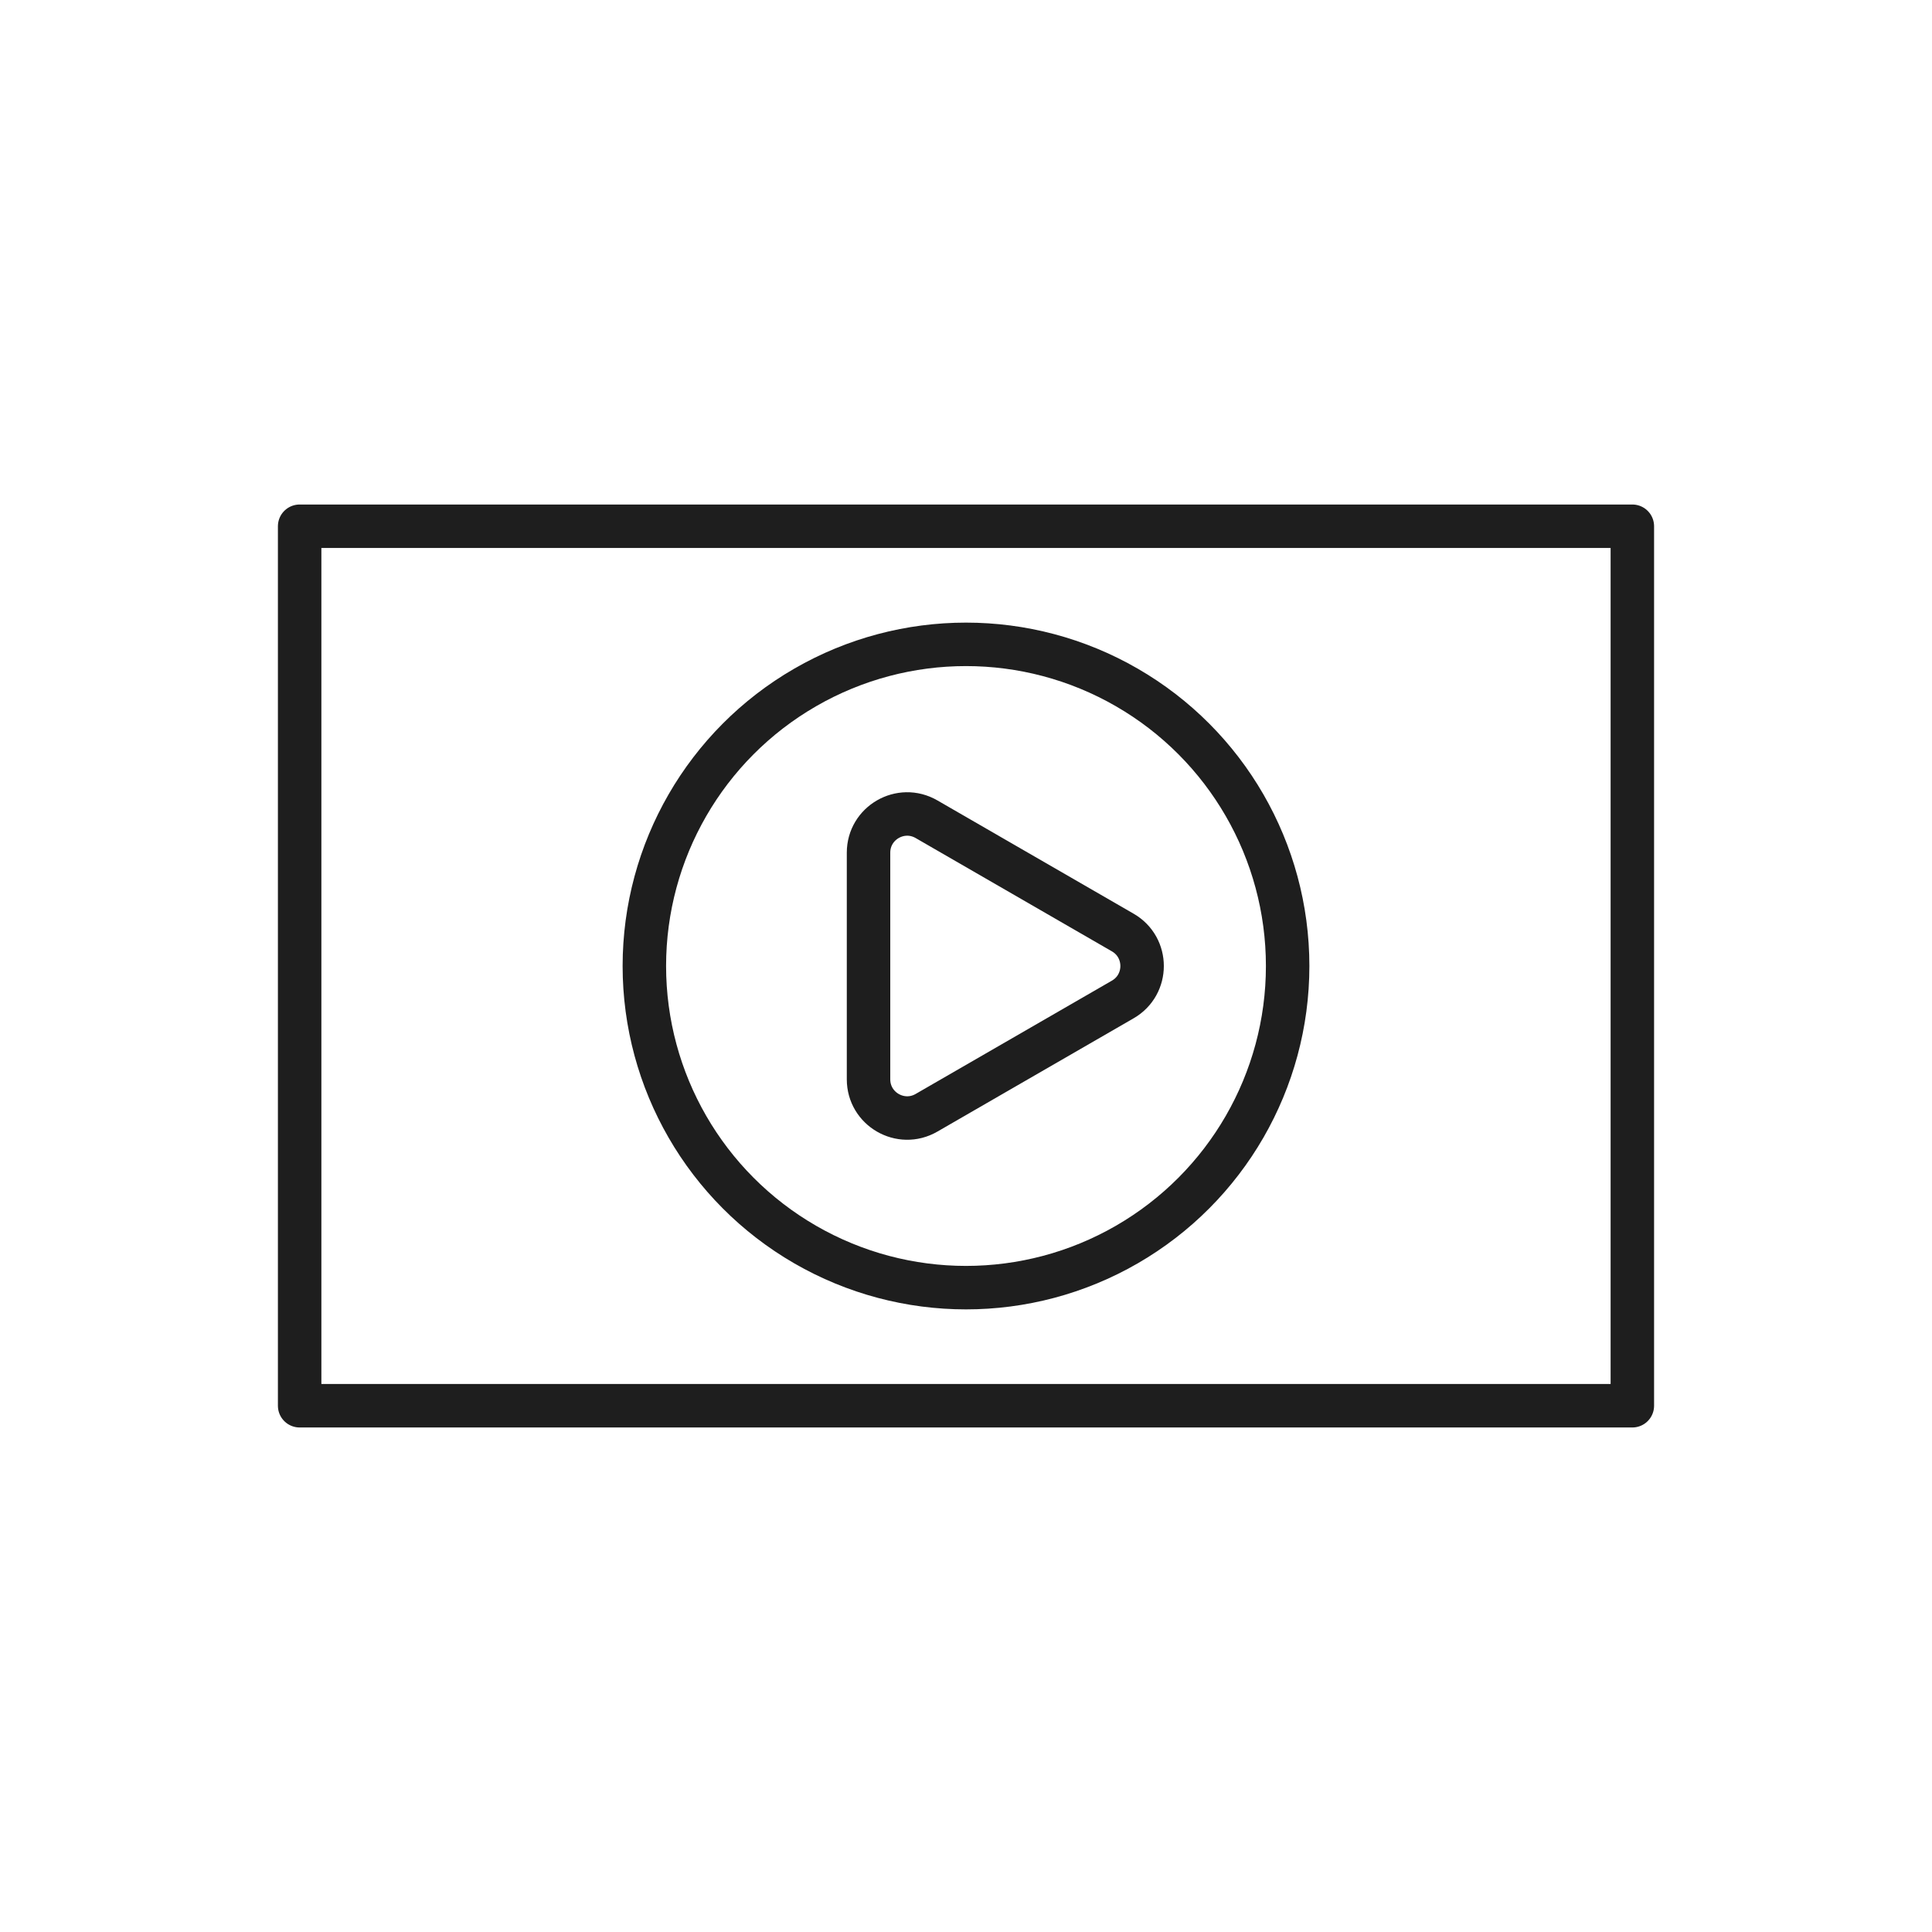 <svg xmlns="http://www.w3.org/2000/svg" id="Layer_1" data-name="Layer 1" viewBox="0 0 2000 2000"><defs><style>      .cls-1 {        fill: none;        stroke: #1e1e1e;        stroke-linecap: round;        stroke-linejoin: round;        stroke-width: 45px;      }    </style></defs><rect class="cls-1" x="310.19" y="544.77" width="1379.61" height="910.45"></rect><g><path class="cls-1" d="m899.1,1000v-117.32c0-30.79,33.33-50.04,60-34.64l101.6,58.66,101.6,58.66c26.67,15.4,26.67,53.89,0,69.28l-101.6,58.66-101.6,58.66c-26.67,15.4-60-3.85-60-34.64v-117.32Z"></path><circle class="cls-1" cx="1000" cy="1000" r="332.97"></circle></g></svg>
